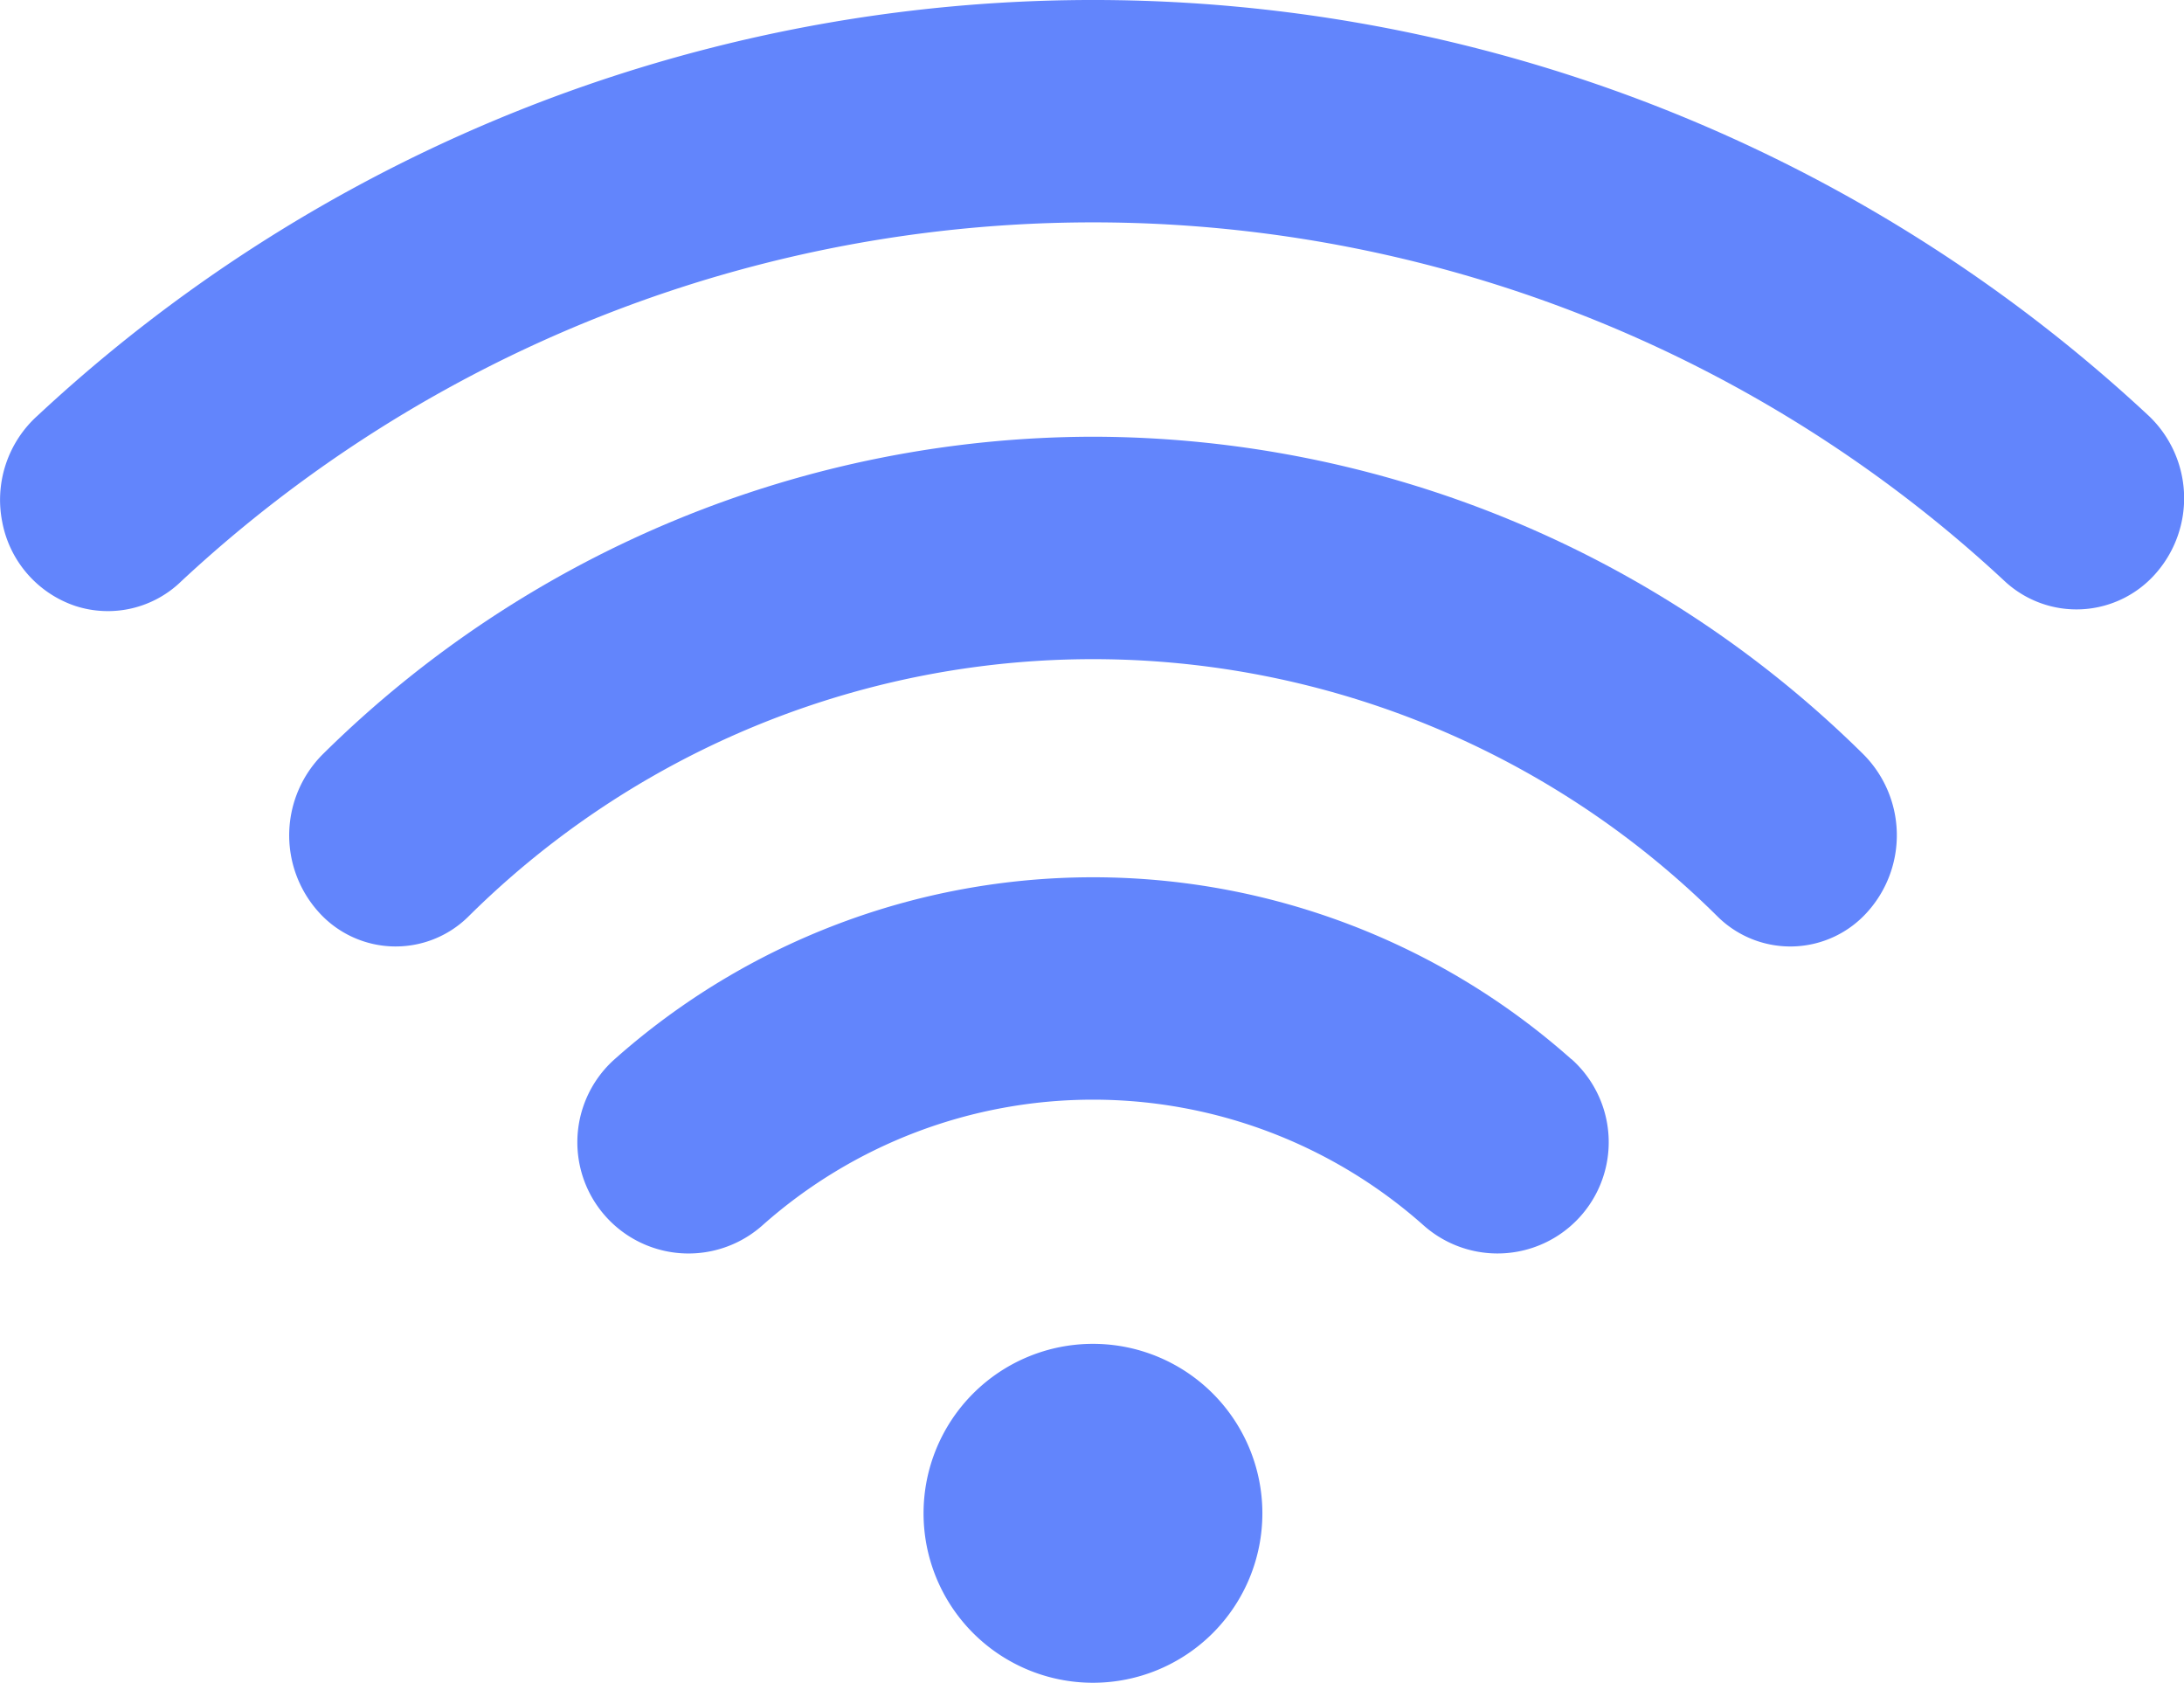 <svg xmlns="http://www.w3.org/2000/svg" width="100" height="77.029" viewBox="0 0 100 77.029">
  <g id="Icon_ion-wifi" data-name="Icon ion-wifi" transform="translate(-3.037 -6.85)">
    <path id="パス_26868" data-name="パス 26868" d="M56.686,27.308a32.968,32.968,0,0,0-43.806,0,5.09,5.09,0,1,0,6.766,7.607,22.786,22.786,0,0,1,30.274,0A5.092,5.092,0,0,0,56.686,27.3Z" transform="translate(18.3 28.027)" fill="#6285fc"/>
    <path id="パス_26869" data-name="パス 26869" d="M43.682,12.916A50.289,50.289,0,0,0,8.425,27.442a5.247,5.247,0,0,0-.232,7.194,4.735,4.735,0,0,0,6.894.241,40.6,40.6,0,0,1,57.191,0,4.733,4.733,0,0,0,6.893-.24,5.249,5.249,0,0,0-.231-7.2A50.289,50.289,0,0,0,43.682,12.916Z" transform="translate(9.4 13.925)" fill="#6285fc"/>
    <path id="パス_26870" data-name="パス 26870" d="M101.4,25.863a70.892,70.892,0,0,0-96.629,0,5.185,5.185,0,0,0-1.632,4.876,5.038,5.038,0,0,0,3.333,3.844,4.82,4.82,0,0,0,4.875-1.134,61.256,61.256,0,0,1,83.475,0,4.826,4.826,0,0,0,6.965-.4,5.206,5.206,0,0,0-.389-7.189Z" transform="translate(0)" fill="#6285fc"/>
    <path id="パス_26871" data-name="パス 26871" d="M31.284,33.169a7.757,7.757,0,1,1-7.757-7.757A7.757,7.757,0,0,1,31.284,33.169Z" transform="translate(29.554 42.953)" fill="#6285fc"/>
  </g>
</svg>
